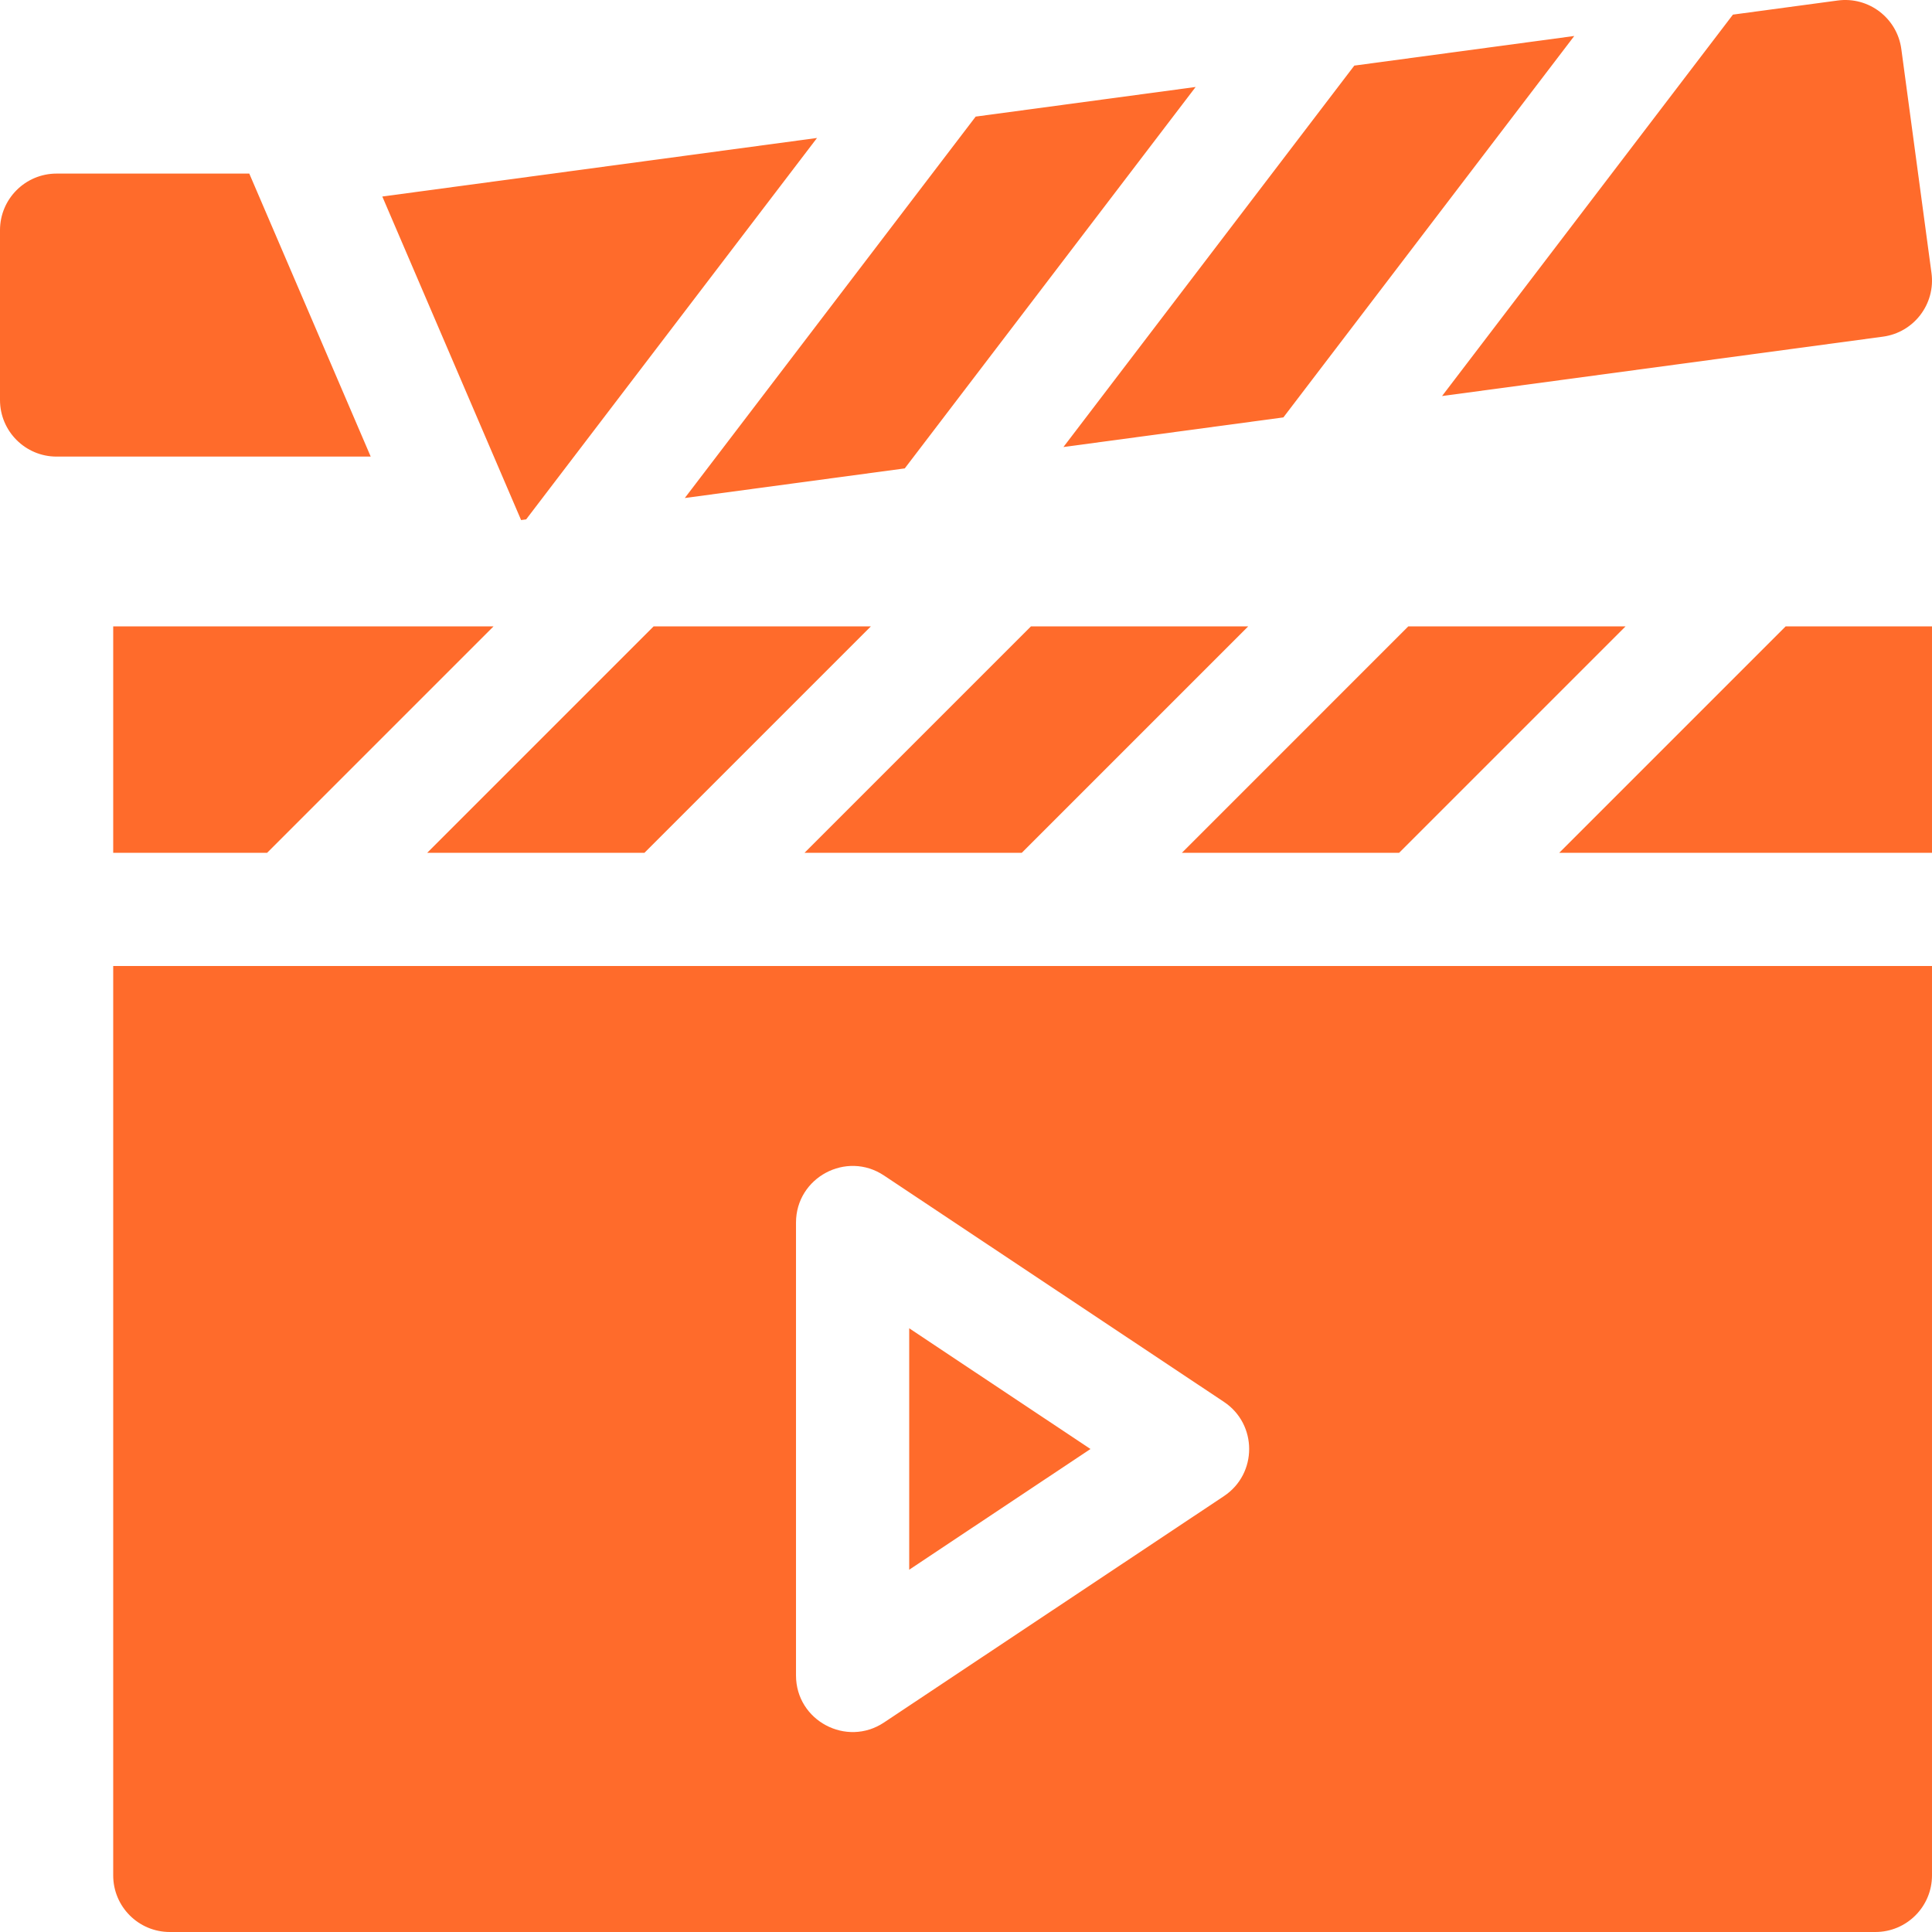 <svg id="Capa_1" enable-background="new 0 0 512 512" height="300" viewBox="0 0 512 512" width="300" xmlns="http://www.w3.org/2000/svg" version="1.1" xmlns:xlink="http://www.w3.org/1999/xlink" xmlns:svgjs="http://svgjs.dev/svgjs"><g width="100%" height="100%" transform="matrix(1,0,0,1,0,0)"><g><path d="m340.11 110.616 77.085-101.078-58.291 7.85-77.084 101.079z" fill="#ff6b2b" fill-opacity="1" data-original-color="#000000ff" stroke="none" stroke-opacity="1"/><path d="m239.772 124.13 77.084-101.079-58.291 7.85-77.085 101.079z" fill="#ff6b2b" fill-opacity="1" data-original-color="#000000ff" stroke="none" stroke-opacity="1"/><path d="m499 89.218c8.207-1.105 13.968-8.659 12.864-16.868l-7.993-59.35c-1.106-8.21-8.657-13.97-16.868-12.864l-27.761 3.739-77.084 101.079z" fill="#ff6b2b" fill-opacity="1" data-original-color="#000000ff" stroke="none" stroke-opacity="1"/><path d="m139.432 137.643 77.086-101.079-115.202 15.515 36.78 85.744z" fill="#ff6b2b" fill-opacity="1" data-original-color="#000000ff" stroke="none" stroke-opacity="1"/><path d="m66.063 46.002h-51.063c-8.284 0-15 6.716-15 15v45c0 8.284 6.716 15 15 15h83.242z" fill="#ff6b2b" fill-opacity="1" data-original-color="#000000ff" stroke="none" stroke-opacity="1"/><path d="m230.786 166.001h-57.573l-60 60h57.574z" fill="#ff6b2b" fill-opacity="1" data-original-color="#000000ff" stroke="none" stroke-opacity="1"/><path d="m511.998 166.001h-38.786l-60 60h98.786z" fill="#ff6b2b" fill-opacity="1" data-original-color="#000000ff" stroke="none" stroke-opacity="1"/><path d="m330.786 166.001h-57.575l-59.999 60h57.574z" fill="#ff6b2b" fill-opacity="1" data-original-color="#000000ff" stroke="none" stroke-opacity="1"/><path d="m30 166.001v60h40.787l60-60z" fill="#ff6b2b" fill-opacity="1" data-original-color="#000000ff" stroke="none" stroke-opacity="1"/><path d="m430.786 166.001h-57.575l-59.999 60h57.574z" fill="#ff6b2b" fill-opacity="1" data-original-color="#000000ff" stroke="none" stroke-opacity="1"/><path d="m240.949 352.011v63.979l48.037-31.99z" fill="#ff6b2b" fill-opacity="1" data-original-color="#000000ff" stroke="none" stroke-opacity="1"/><path d="m30 497c0 8.284 6.716 15 15 15h451.998c8.284 0 15-6.716 15-15v-240.999h-481.998zm180.949-172.999c0-11.948 13.351-19.121 23.314-12.485l90.099 60c8.893 5.922 8.918 19.031 0 24.97l-90.099 60c-9.927 6.61-23.314-.487-23.314-12.485z" fill="#ff6b2b" fill-opacity="1" data-original-color="#000000ff" stroke="none" stroke-opacity="1"/></g></g></svg>